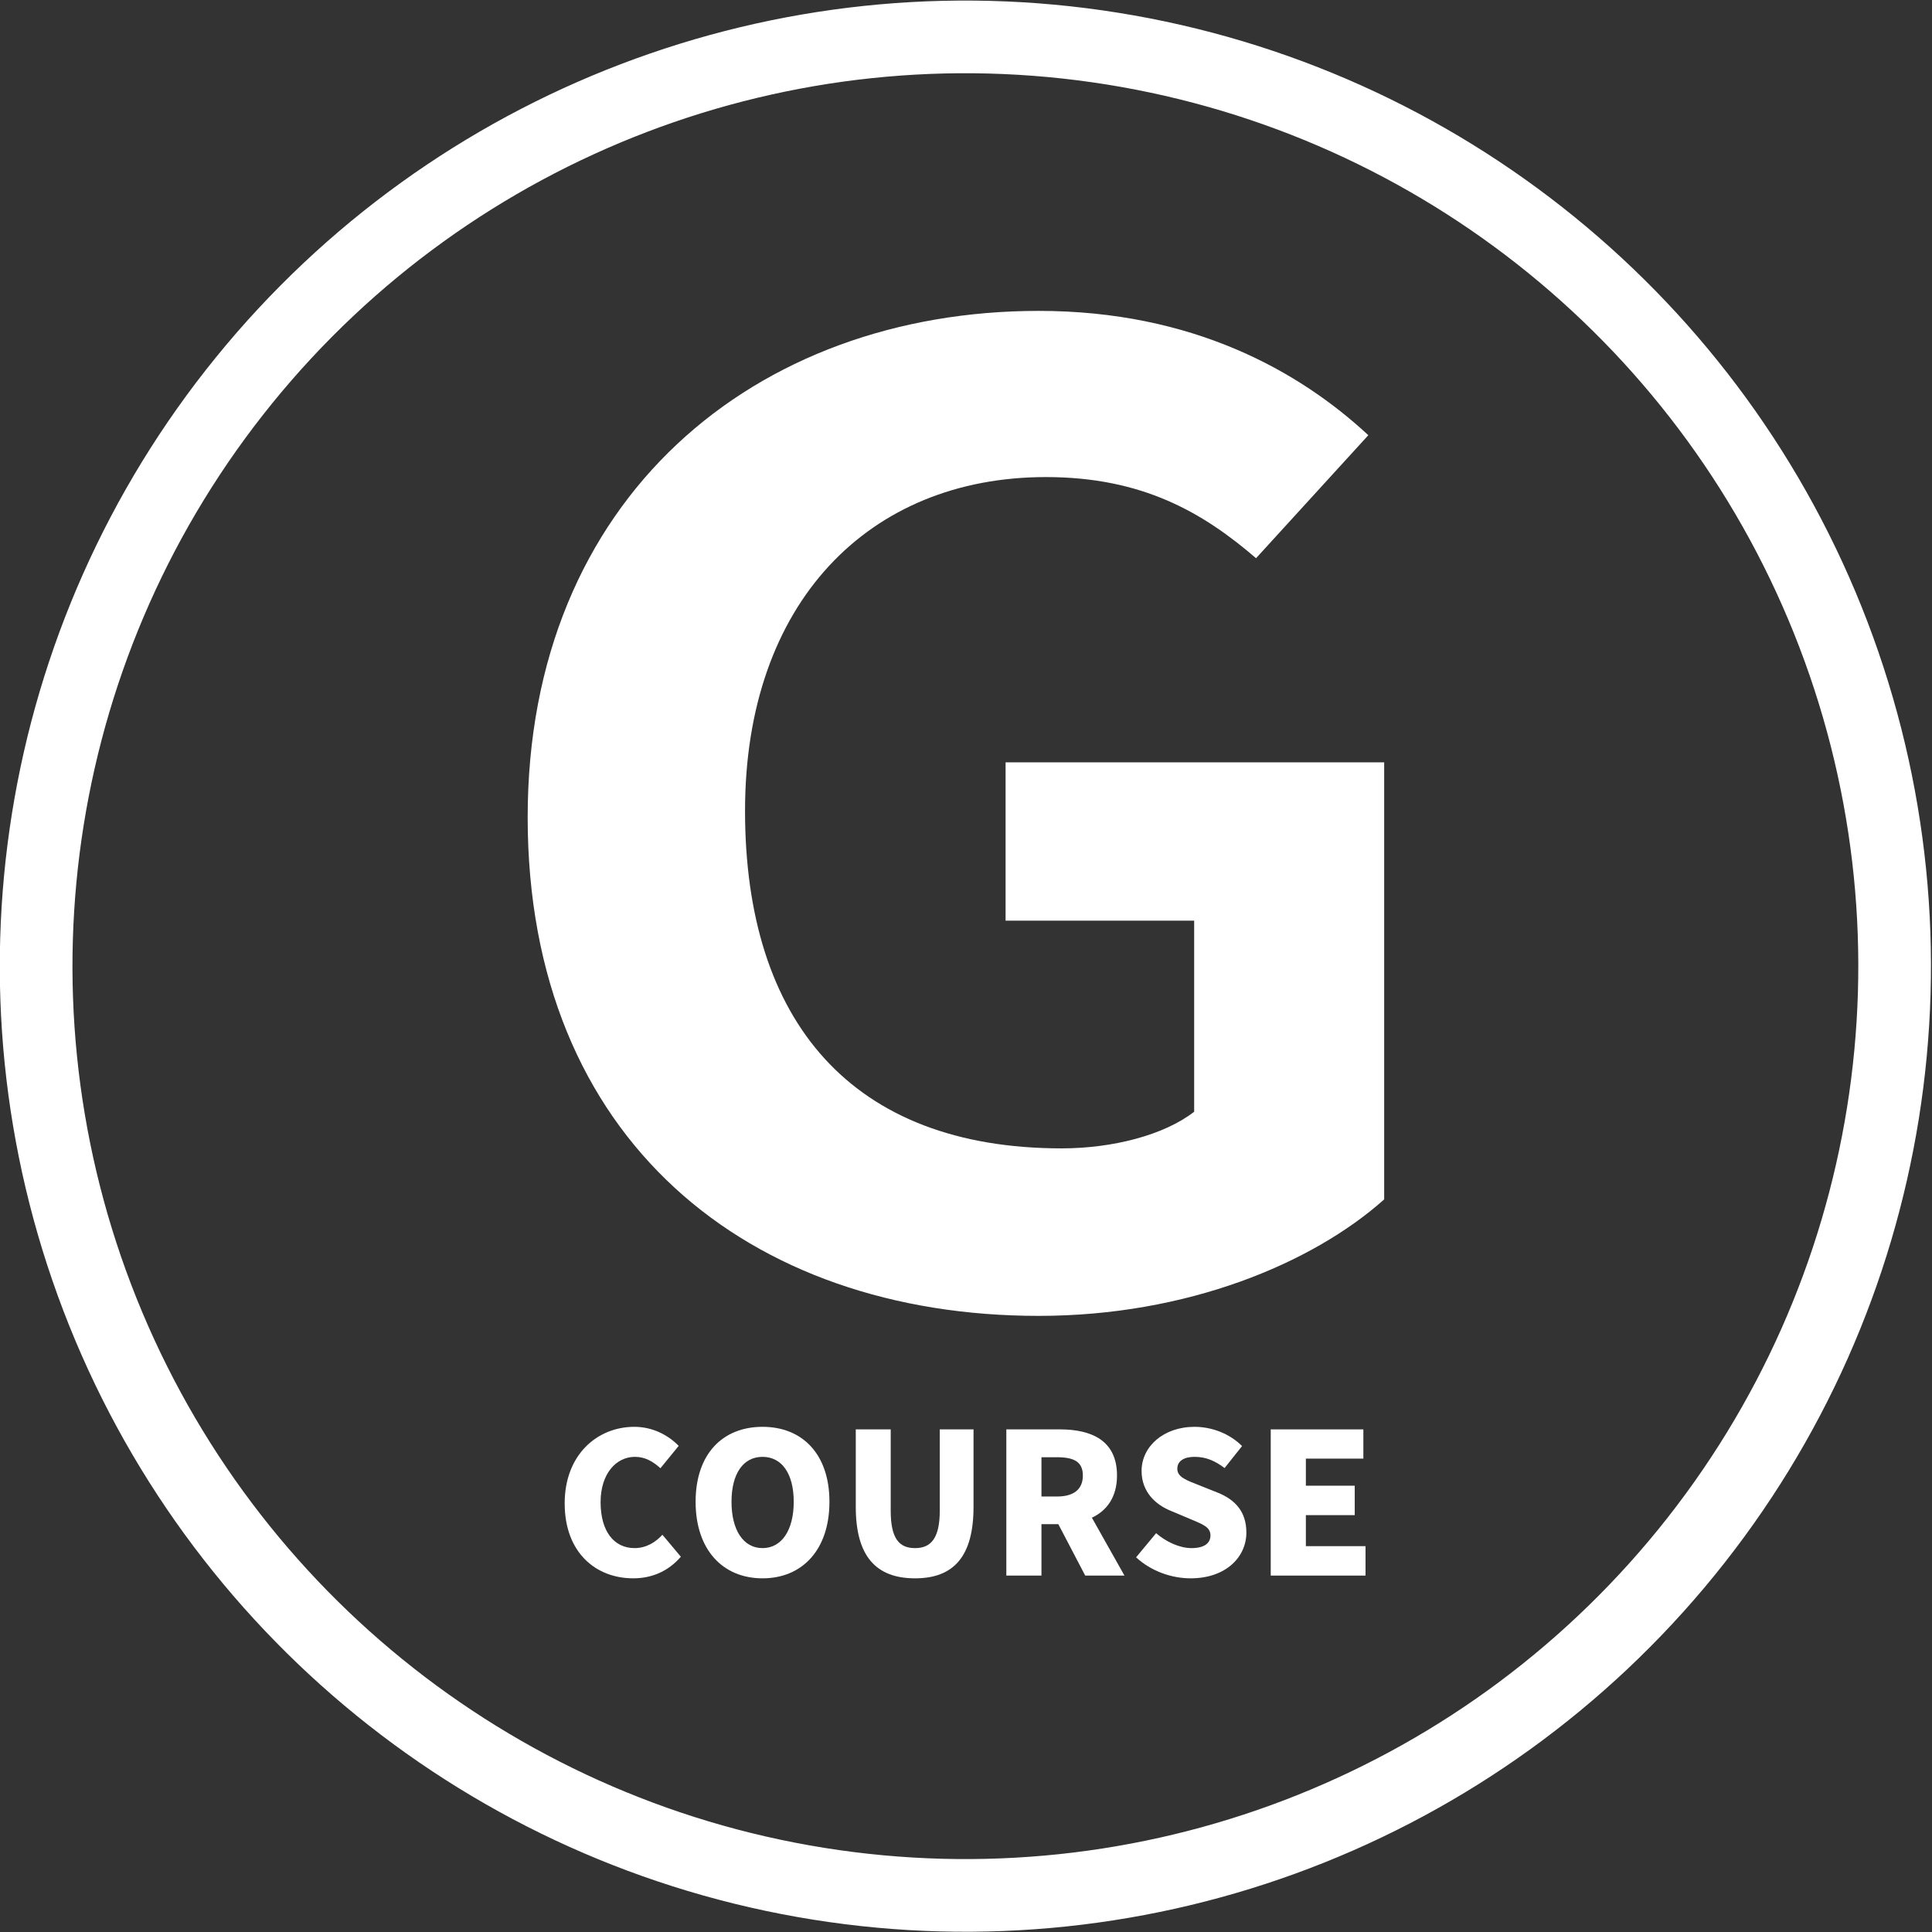 <?xml version="1.0" encoding="utf-8"?>
<!-- Generator: Adobe Illustrator 25.2.3, SVG Export Plug-In . SVG Version: 6.00 Build 0)  -->
<svg version="1.1" id="レイヤー_1" xmlns="http://www.w3.org/2000/svg" xmlns:xlink="http://www.w3.org/1999/xlink" x="0px"
	 y="0px" width="265.742px" height="265.742px" viewBox="0 0 265.742 265.742" style="enable-background:new 0 0 265.742 265.742;"
	 xml:space="preserve">
<rect x="0" y="0" width="265.742" height="265.742" fill="#333333" stroke="none"/>
<style type="text/css">
	.st0{fill:none;stroke:#FFFFFF;stroke-width:10;stroke-miterlimit:10;}
	.st1{fill:#FFFFFF;}
</style>
<g>
	
		<ellipse transform="matrix(0.158 -0.987 0.987 0.158 -19.351 243.043)" class="st0" cx="132.871" cy="132.871" rx="127.871" ry="127.871"/>
	<path class="st1" d="M72.58,112.419c0-43.918,31.284-69.657,70.29-69.657c21.186,0,35.837,8.28,45.341,17.099L172.767,76.78
		c-7.326-6.3-15.642-11.16-28.908-11.16c-24.354,0-41.381,17.279-41.381,45.898c0,28.979,14.651,46.438,43.56,46.438
		c6.93,0,14.058-1.8,18.216-5.04v-26.279h-25.938v-21.779h52.074v60.118c-9.9,8.82-27.126,16.02-47.52,16.02
		C103.072,180.996,72.58,156.877,72.58,112.419z"/>
	<path class="st1" d="M77.67,206.784c0-6.694,4.48-10.527,9.582-10.527c2.619,0,4.724,1.215,6.101,2.618l-2.51,3.077
		c-1.026-0.917-2.079-1.565-3.509-1.565c-2.591,0-4.724,2.321-4.724,6.235c0,3.995,1.835,6.316,4.67,6.316
		c1.62,0,2.888-0.81,3.833-1.835l2.537,3.022c-1.701,1.971-3.941,2.97-6.559,2.97C81.989,217.096,77.67,213.586,77.67,206.784z"/>
	<path class="st1" d="M95.679,206.568c0-6.586,3.725-10.312,9.205-10.312c5.479,0,9.204,3.752,9.204,10.312
		c0,6.586-3.725,10.527-9.204,10.527C99.403,217.096,95.679,213.154,95.679,206.568z M109.175,206.568
		c0-3.887-1.646-6.182-4.292-6.182c-2.646,0-4.265,2.295-4.265,6.182s1.62,6.37,4.265,6.37
		C107.528,212.939,109.175,210.455,109.175,206.568z"/>
	<path class="st1" d="M117.71,207.271v-10.663h4.805v11.176c0,3.806,1.134,5.155,3.347,5.155c2.187,0,3.401-1.35,3.401-5.155
		v-11.176h4.643v10.663c0,6.774-2.699,9.825-8.044,9.825C120.49,217.096,117.71,214.045,117.71,207.271z"/>
	<path class="st1" d="M138.418,196.608h7.369c4.292,0,7.855,1.485,7.855,6.344c0,2.942-1.377,4.832-3.455,5.804l4.48,7.963h-5.398
		l-3.698-7.072h-2.321v7.072h-4.832V196.608z M145.41,205.84c2.294,0,3.535-0.999,3.535-2.889s-1.241-2.511-3.535-2.511h-2.16v5.399
		H145.41z"/>
	<path class="st1" d="M156.266,214.207l2.753-3.32c1.404,1.215,3.267,2.052,4.859,2.052c1.781,0,2.618-0.675,2.618-1.755
		c0-1.16-1.106-1.538-2.834-2.267l-2.564-1.08c-2.105-0.837-4.076-2.592-4.076-5.507c0-3.374,3.023-6.073,7.288-6.073
		c2.321,0,4.777,0.891,6.532,2.646l-2.402,3.023c-1.322-0.999-2.564-1.539-4.13-1.539c-1.484,0-2.375,0.594-2.375,1.646
		c0,1.134,1.241,1.565,3.022,2.268l2.511,0.999c2.483,0.998,3.968,2.672,3.968,5.506c0,3.348-2.808,6.29-7.666,6.29
		C161.151,217.096,158.344,216.124,156.266,214.207z"/>
	<path class="st1" d="M174.787,196.608h12.74v4.022h-7.908v3.725h6.721v4.049h-6.721v4.266h8.206v4.049h-13.038V196.608z"/>
</g>
</svg>
